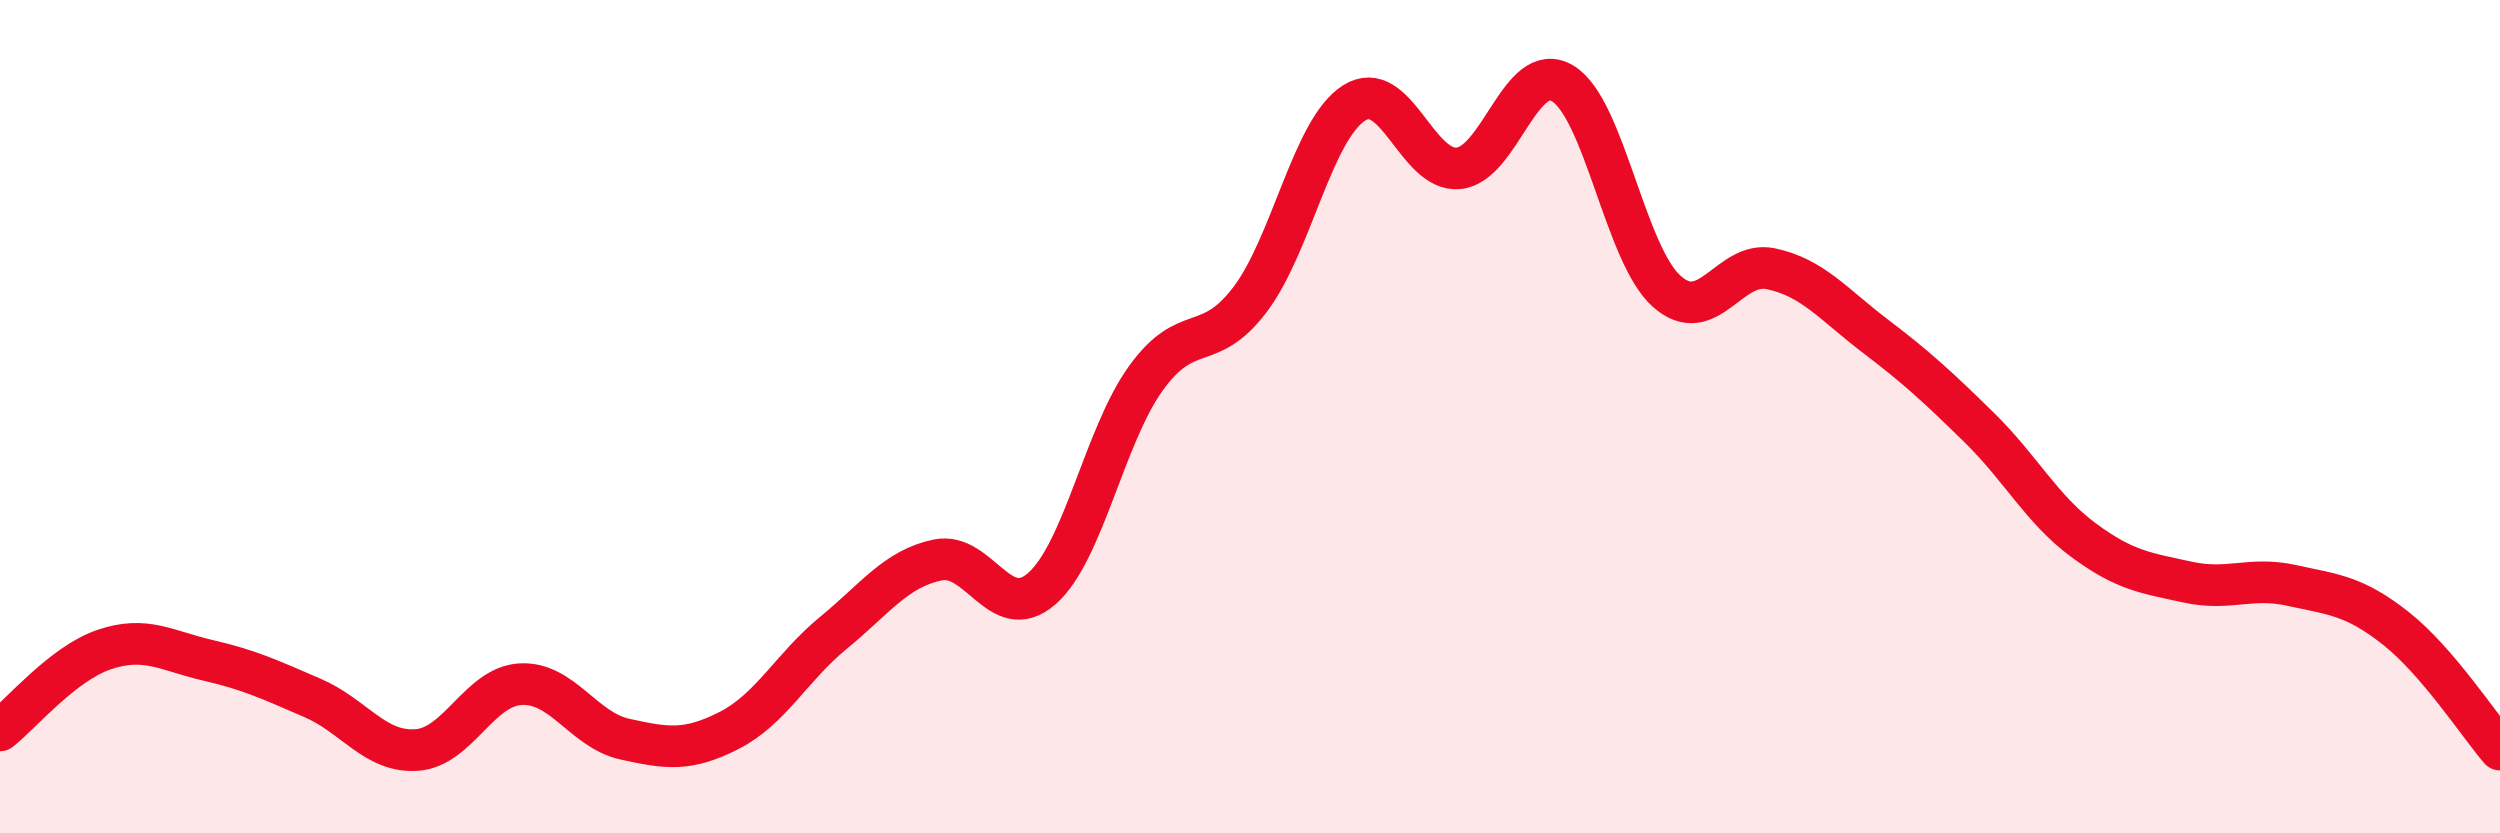 
    <svg width="60" height="20" viewBox="0 0 60 20" xmlns="http://www.w3.org/2000/svg">
      <path
        d="M 0,17.53 C 0.5,17.14 1.5,15.93 2.5,15.59 C 3.5,15.25 4,15.62 5,15.85 C 6,16.08 6.5,16.32 7.5,16.75 C 8.5,17.18 9,18.07 10,18 C 11,17.93 11.5,16.47 12.5,16.42 C 13.5,16.37 14,17.52 15,17.74 C 16,17.96 16.5,18.04 17.5,17.53 C 18.5,17.02 19,16.01 20,15.19 C 21,14.37 21.5,13.65 22.5,13.44 C 23.5,13.23 24,15 25,14.13 C 26,13.26 26.5,10.47 27.5,9.08 C 28.5,7.69 29,8.51 30,7.19 C 31,5.87 31.5,3.1 32.5,2.47 C 33.5,1.84 34,4.13 35,4.04 C 36,3.95 36.5,1.41 37.5,2 C 38.5,2.59 39,6.1 40,6.99 C 41,7.88 41.5,6.24 42.5,6.45 C 43.5,6.66 44,7.3 45,8.06 C 46,8.82 46.5,9.28 47.5,10.26 C 48.5,11.24 49,12.22 50,12.96 C 51,13.7 51.5,13.75 52.5,13.97 C 53.5,14.19 54,13.83 55,14.05 C 56,14.27 56.5,14.29 57.5,15.08 C 58.5,15.87 59.5,17.41 60,17.99L60 20L0 20Z"
        fill="#EB0A25"
        opacity="0.1"
        stroke-linecap="round"
        stroke-linejoin="round"
      />
      <path
        d="M 0,17.53 C 0.5,17.14 1.5,15.93 2.5,15.59 C 3.5,15.25 4,15.62 5,15.85 C 6,16.08 6.5,16.32 7.5,16.75 C 8.5,17.18 9,18.07 10,18 C 11,17.93 11.5,16.47 12.5,16.42 C 13.5,16.37 14,17.52 15,17.74 C 16,17.96 16.5,18.04 17.5,17.53 C 18.5,17.02 19,16.01 20,15.19 C 21,14.37 21.5,13.65 22.5,13.44 C 23.5,13.23 24,15 25,14.13 C 26,13.26 26.5,10.47 27.5,9.08 C 28.5,7.69 29,8.51 30,7.19 C 31,5.87 31.5,3.1 32.5,2.47 C 33.5,1.84 34,4.13 35,4.04 C 36,3.95 36.5,1.41 37.5,2 C 38.5,2.59 39,6.1 40,6.99 C 41,7.88 41.5,6.24 42.5,6.45 C 43.5,6.66 44,7.3 45,8.06 C 46,8.82 46.5,9.28 47.5,10.26 C 48.5,11.24 49,12.22 50,12.96 C 51,13.7 51.5,13.75 52.5,13.97 C 53.5,14.19 54,13.83 55,14.05 C 56,14.27 56.5,14.29 57.5,15.08 C 58.5,15.87 59.5,17.41 60,17.99"
        stroke="#EB0A25"
        stroke-width="1"
        fill="none"
        stroke-linecap="round"
        stroke-linejoin="round"
      />
    </svg>
  